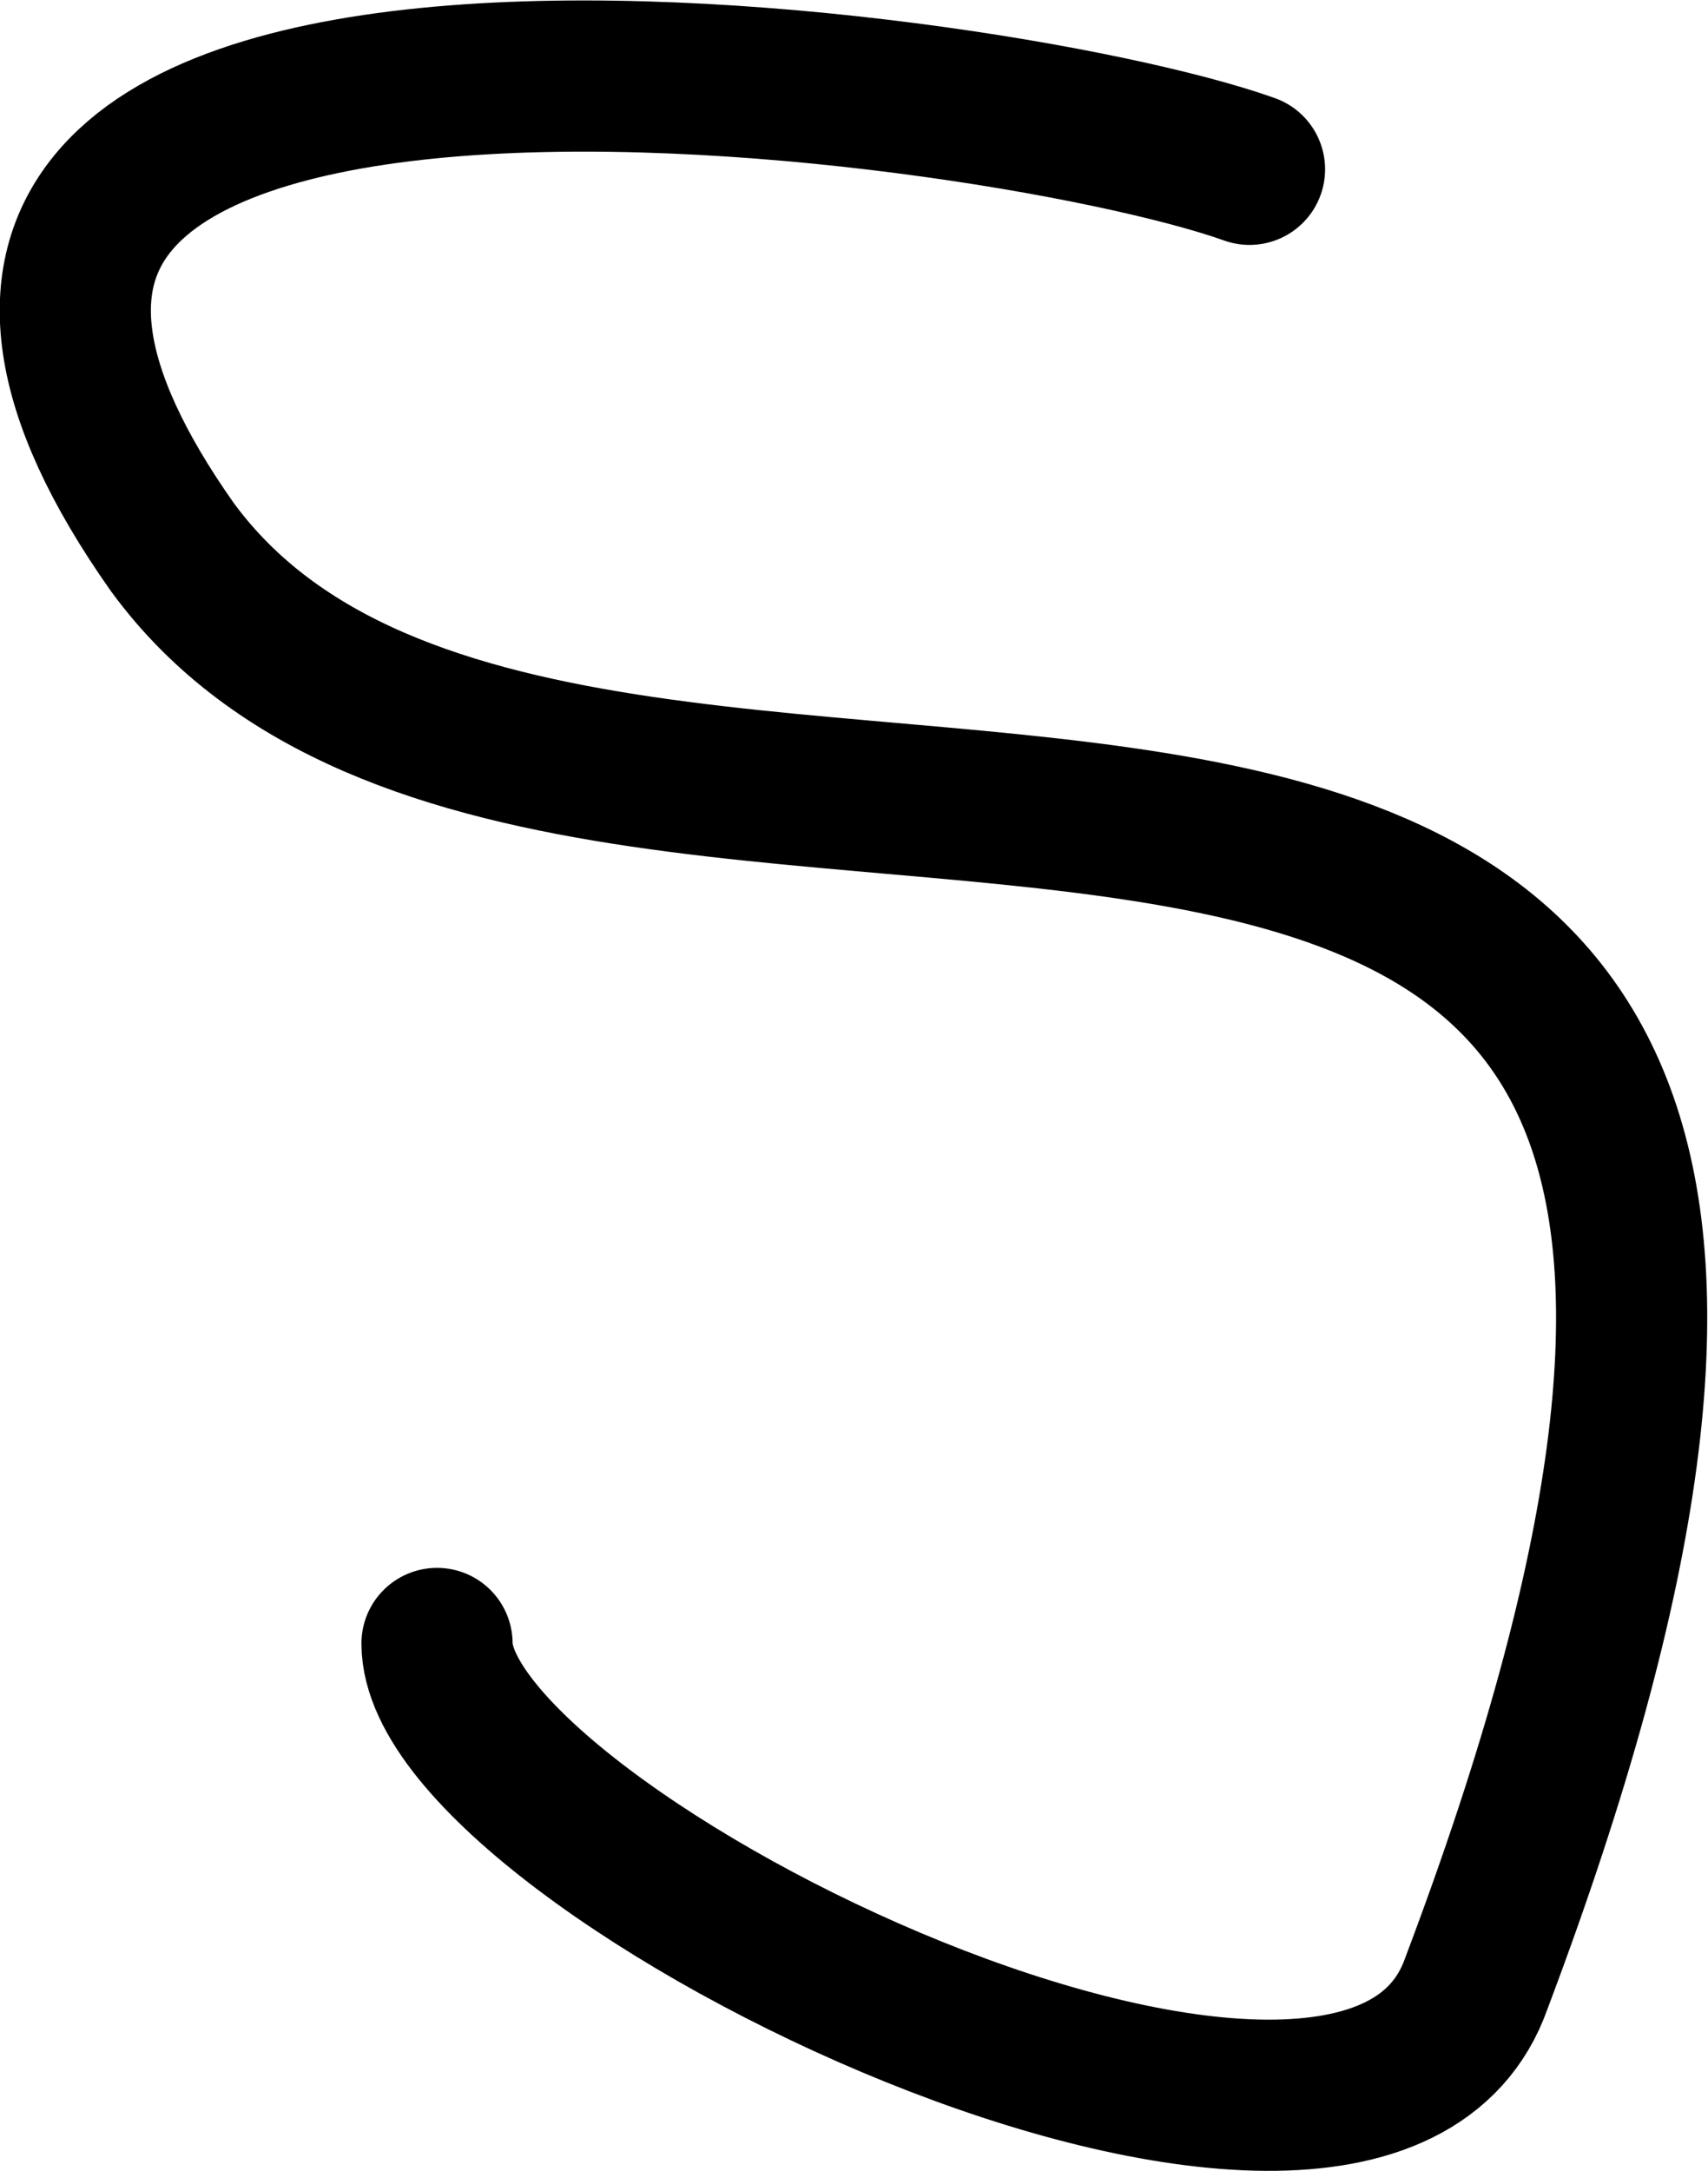 <svg xmlns="http://www.w3.org/2000/svg" width="90.394" height="114.866" version="1.2"><path fill="none" stroke="#000" stroke-linecap="round" stroke-linejoin="round" stroke-width="8" d="M66.129 8.959c-14-5-81-14-57 20 22 30 103-14 69 76-6 17-55-7-55-18" font-family="'Sans Serif'" font-size="12.5" font-weight="400"/></svg>
